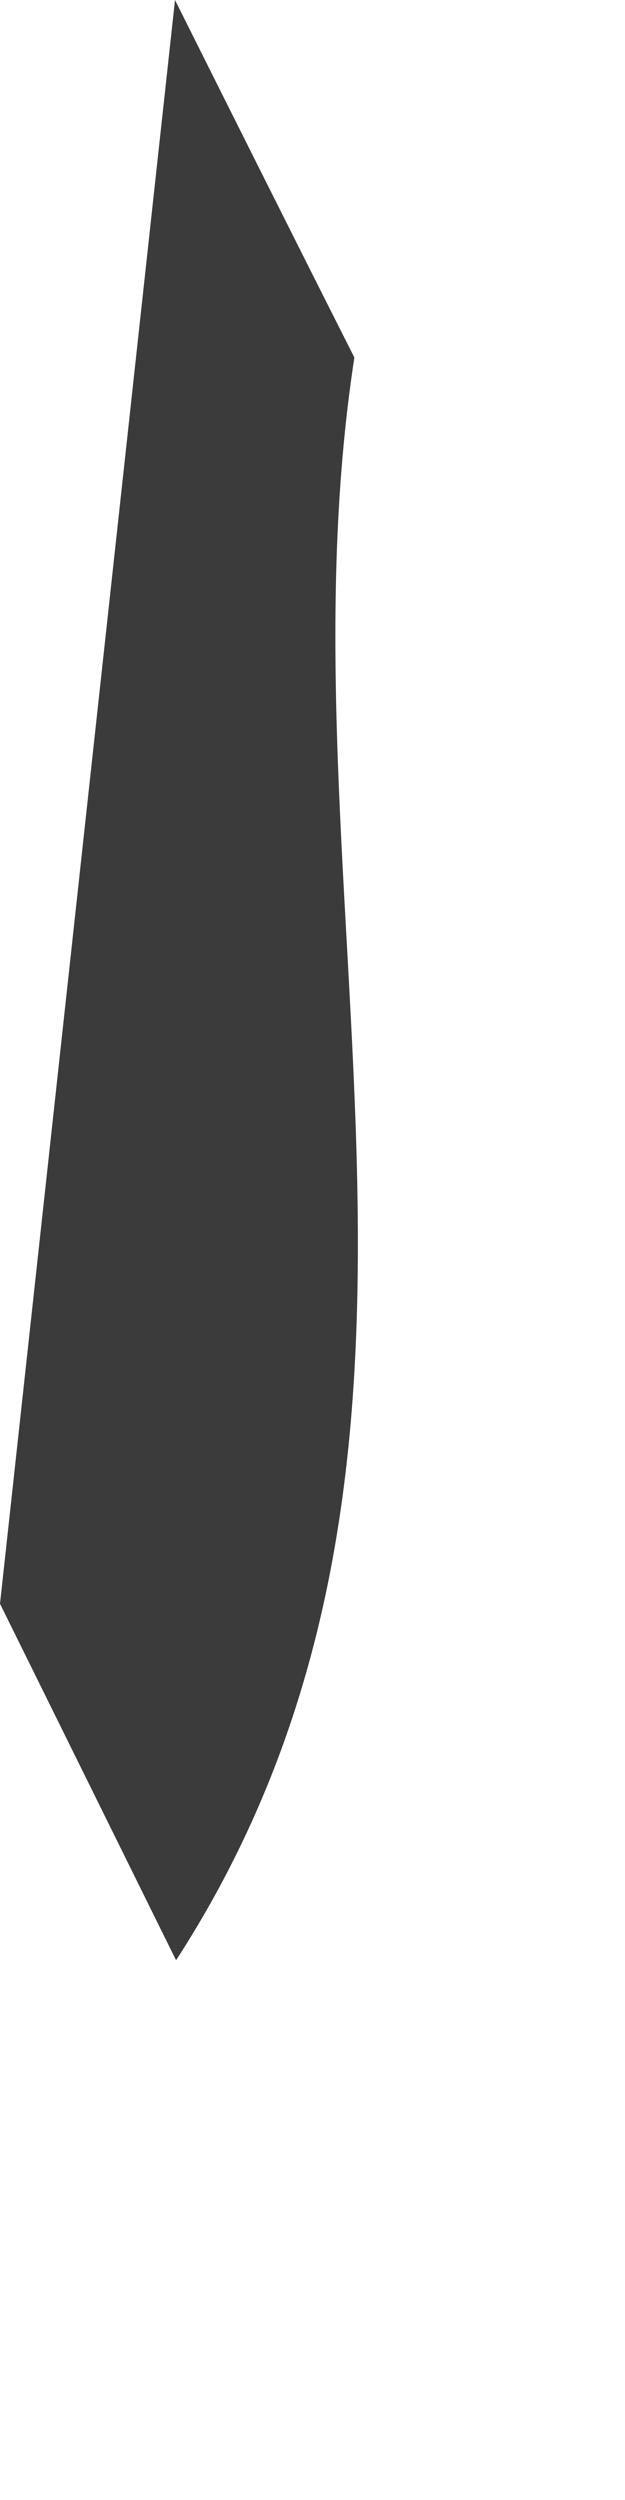 <?xml version="1.0" encoding="utf-8"?>
<svg xmlns="http://www.w3.org/2000/svg" fill="none" height="100%" overflow="visible" preserveAspectRatio="none" style="display: block;" viewBox="0 0 1 4" width="100%">
<path d="M0.281 3.135L0 2.566L0.28 0C0.375 0.19 0.47 0.38 0.567 0.572C0.436 1.425 0.804 2.329 0.282 3.136L0.281 3.135Z" fill="#3B3B3B" id="Path 795"/>
</svg>